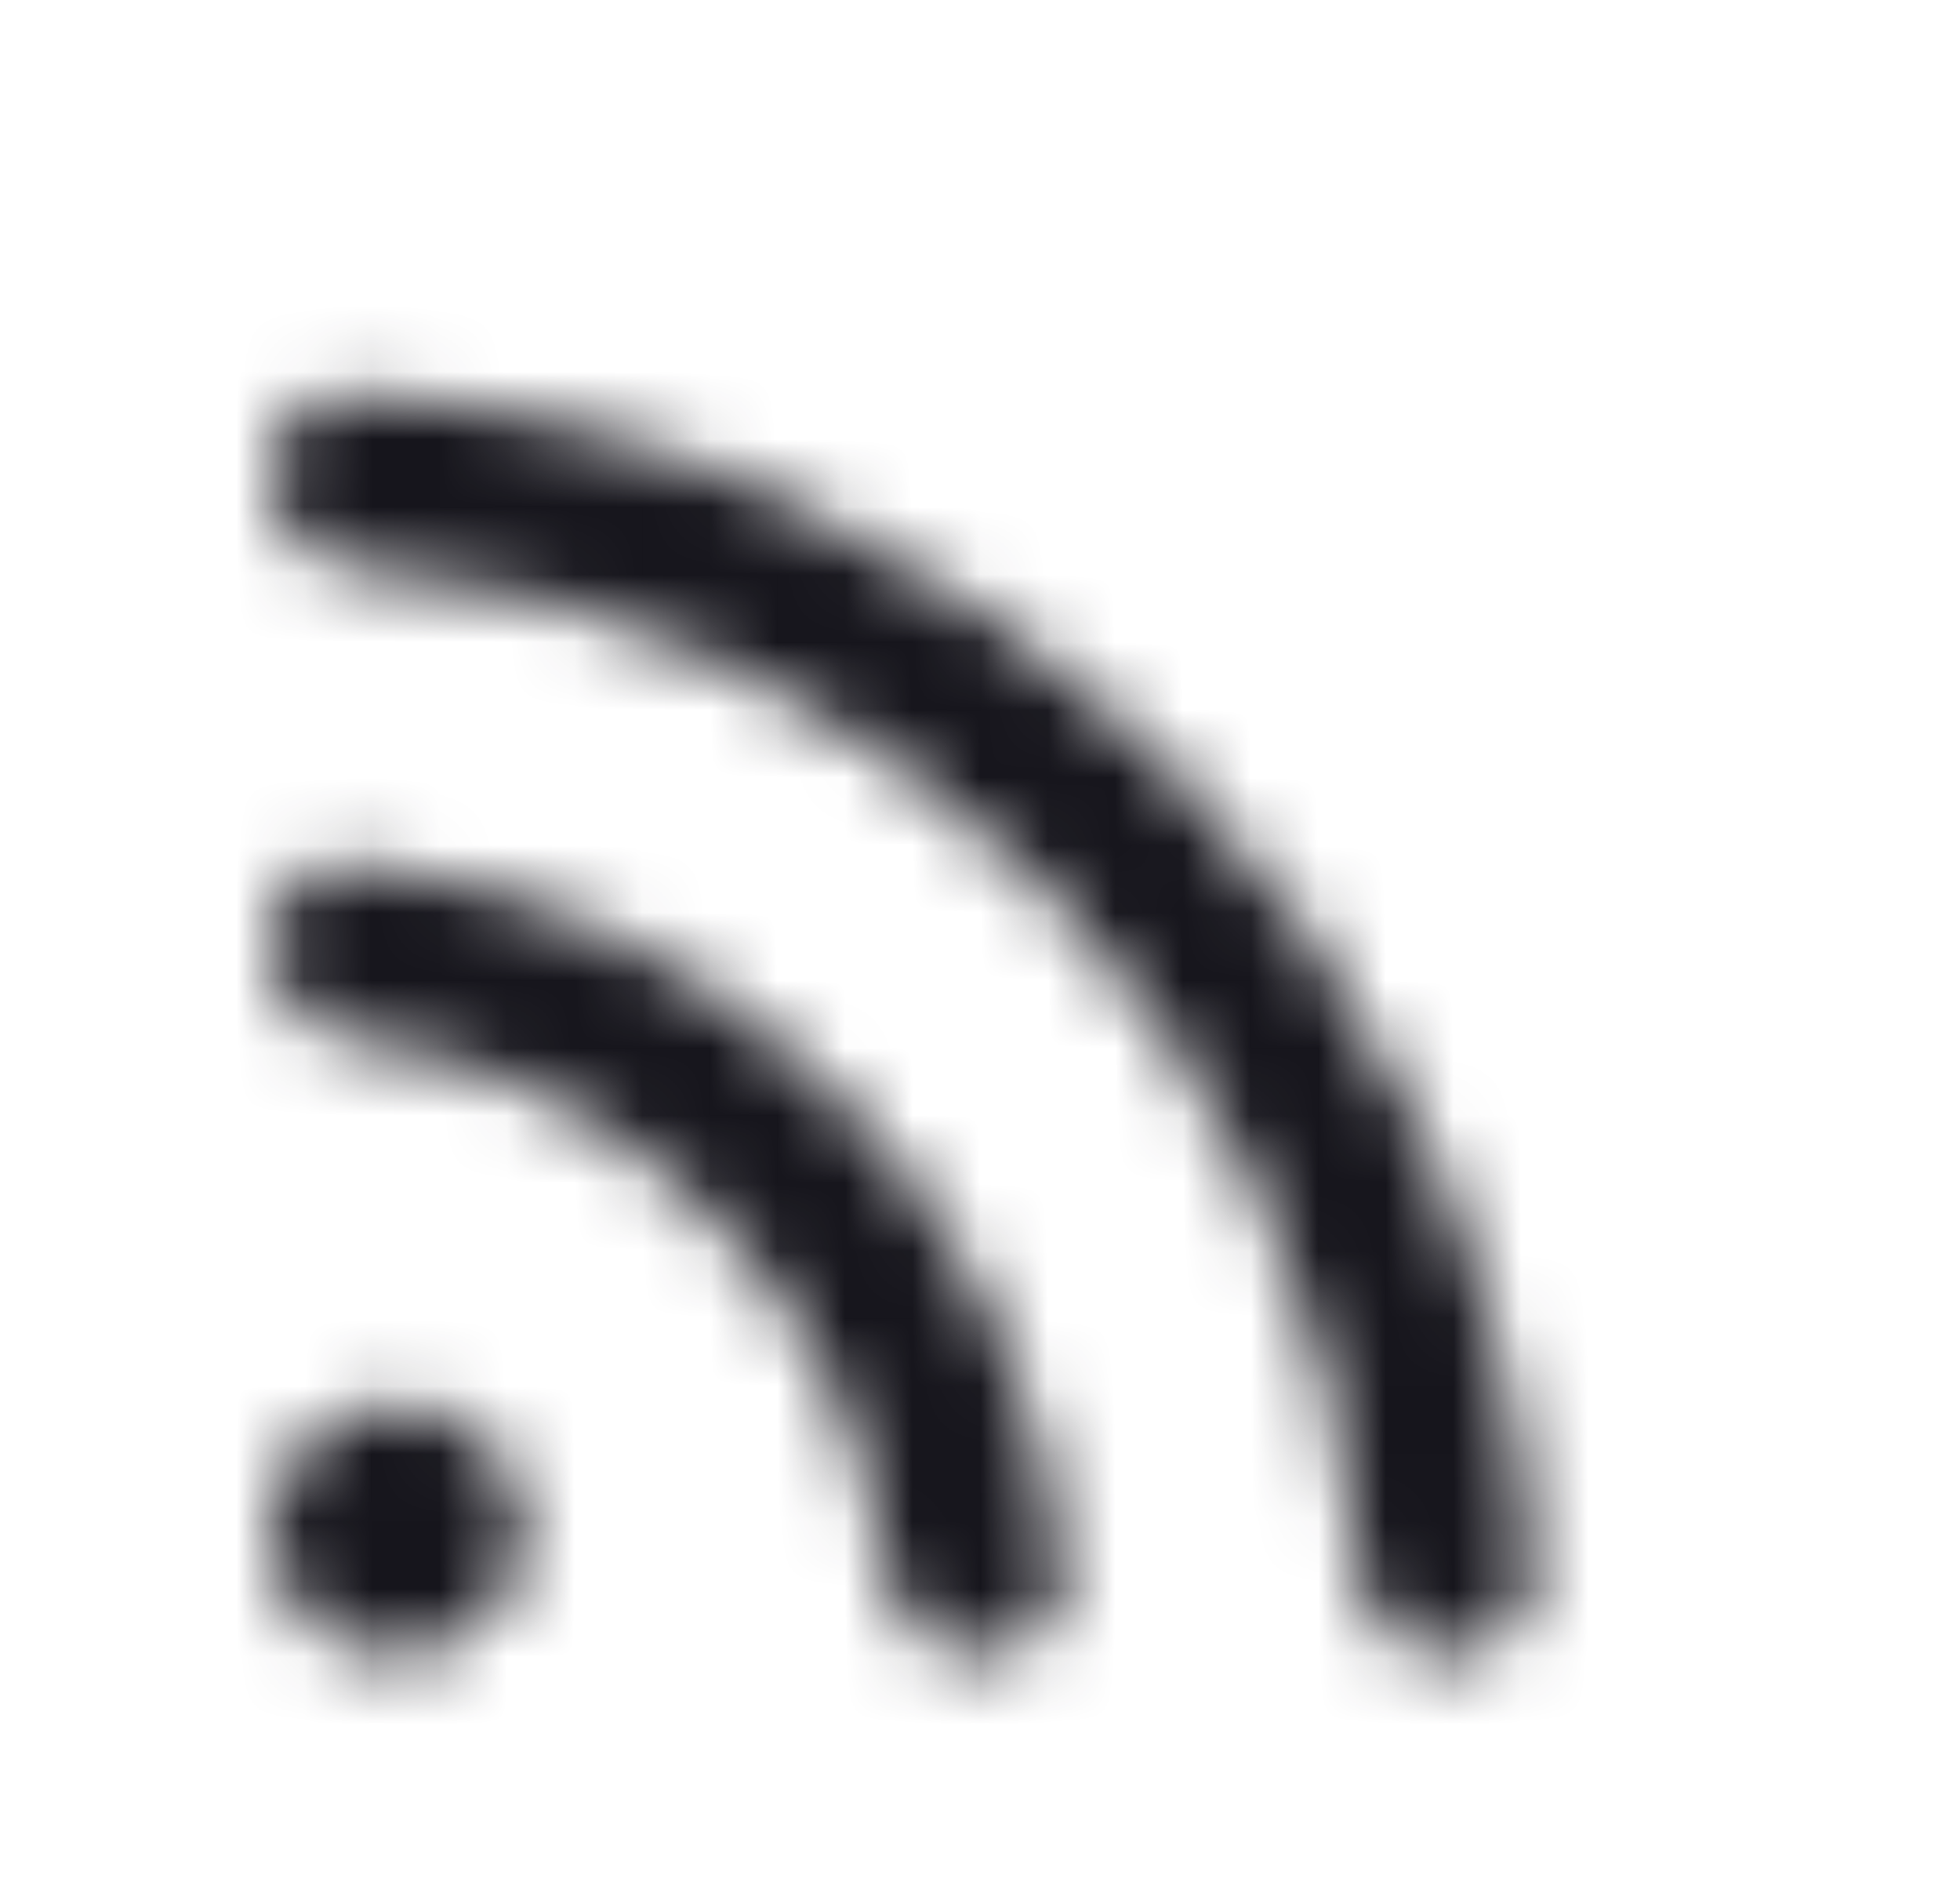 <svg width="29" height="28" viewBox="0 0 29 28" fill="none" xmlns="http://www.w3.org/2000/svg">
<mask id="mask0_1015_727" style="mask-type:alpha" maskUnits="userSpaceOnUse" x="4" y="5" width="19" height="20">
<path d="M5.872 24.5C5.354 24.5 4.912 24.317 4.547 23.952C4.182 23.587 4 23.145 4 22.626C4 22.126 4.182 21.693 4.547 21.328C4.912 20.963 5.354 20.78 5.872 20.78C6.391 20.78 6.832 20.963 7.197 21.328C7.562 21.693 7.744 22.126 7.744 22.626C7.744 23.145 7.562 23.587 7.197 23.952C6.832 24.317 6.391 24.5 5.872 24.5ZM21.397 24.5C21.071 24.5 20.778 24.375 20.518 24.125C20.259 23.875 20.12 23.577 20.101 23.231C19.948 21.251 19.458 19.396 18.632 17.665C17.806 15.935 16.731 14.407 15.406 13.08C14.081 11.753 12.555 10.681 10.826 9.864C9.098 9.047 7.245 8.562 5.267 8.408C4.922 8.37 4.624 8.22 4.374 7.961C4.125 7.701 4 7.399 4 7.053C4 6.687 4.129 6.384 4.388 6.144C4.648 5.904 4.941 5.803 5.267 5.841C7.591 5.976 9.775 6.524 11.821 7.485C13.865 8.447 15.665 9.706 17.221 11.263C18.776 12.82 20.034 14.623 20.994 16.67C21.954 18.718 22.511 20.905 22.665 23.231C22.684 23.577 22.569 23.875 22.319 24.125C22.069 24.375 21.762 24.5 21.397 24.5ZM14.484 24.5C14.158 24.5 13.865 24.38 13.607 24.14C13.347 23.899 13.179 23.596 13.102 23.231C12.833 21.193 11.974 19.444 10.524 17.983C9.074 16.521 7.322 15.656 5.267 15.387C4.903 15.329 4.6 15.166 4.361 14.897C4.12 14.628 4 14.32 4 13.974C4 13.609 4.129 13.306 4.388 13.065C4.648 12.825 4.941 12.734 5.267 12.792C8.032 13.08 10.39 14.2 12.339 16.151C14.288 18.103 15.416 20.463 15.723 23.231C15.761 23.558 15.656 23.852 15.406 24.111C15.156 24.371 14.849 24.5 14.484 24.5Z" fill="#1C1B1F"/>
</mask>
<g mask="url(#mask0_1015_727)">
<rect x="0.5" width="28" height="28" fill="#16151C"/>
</g>
</svg>
